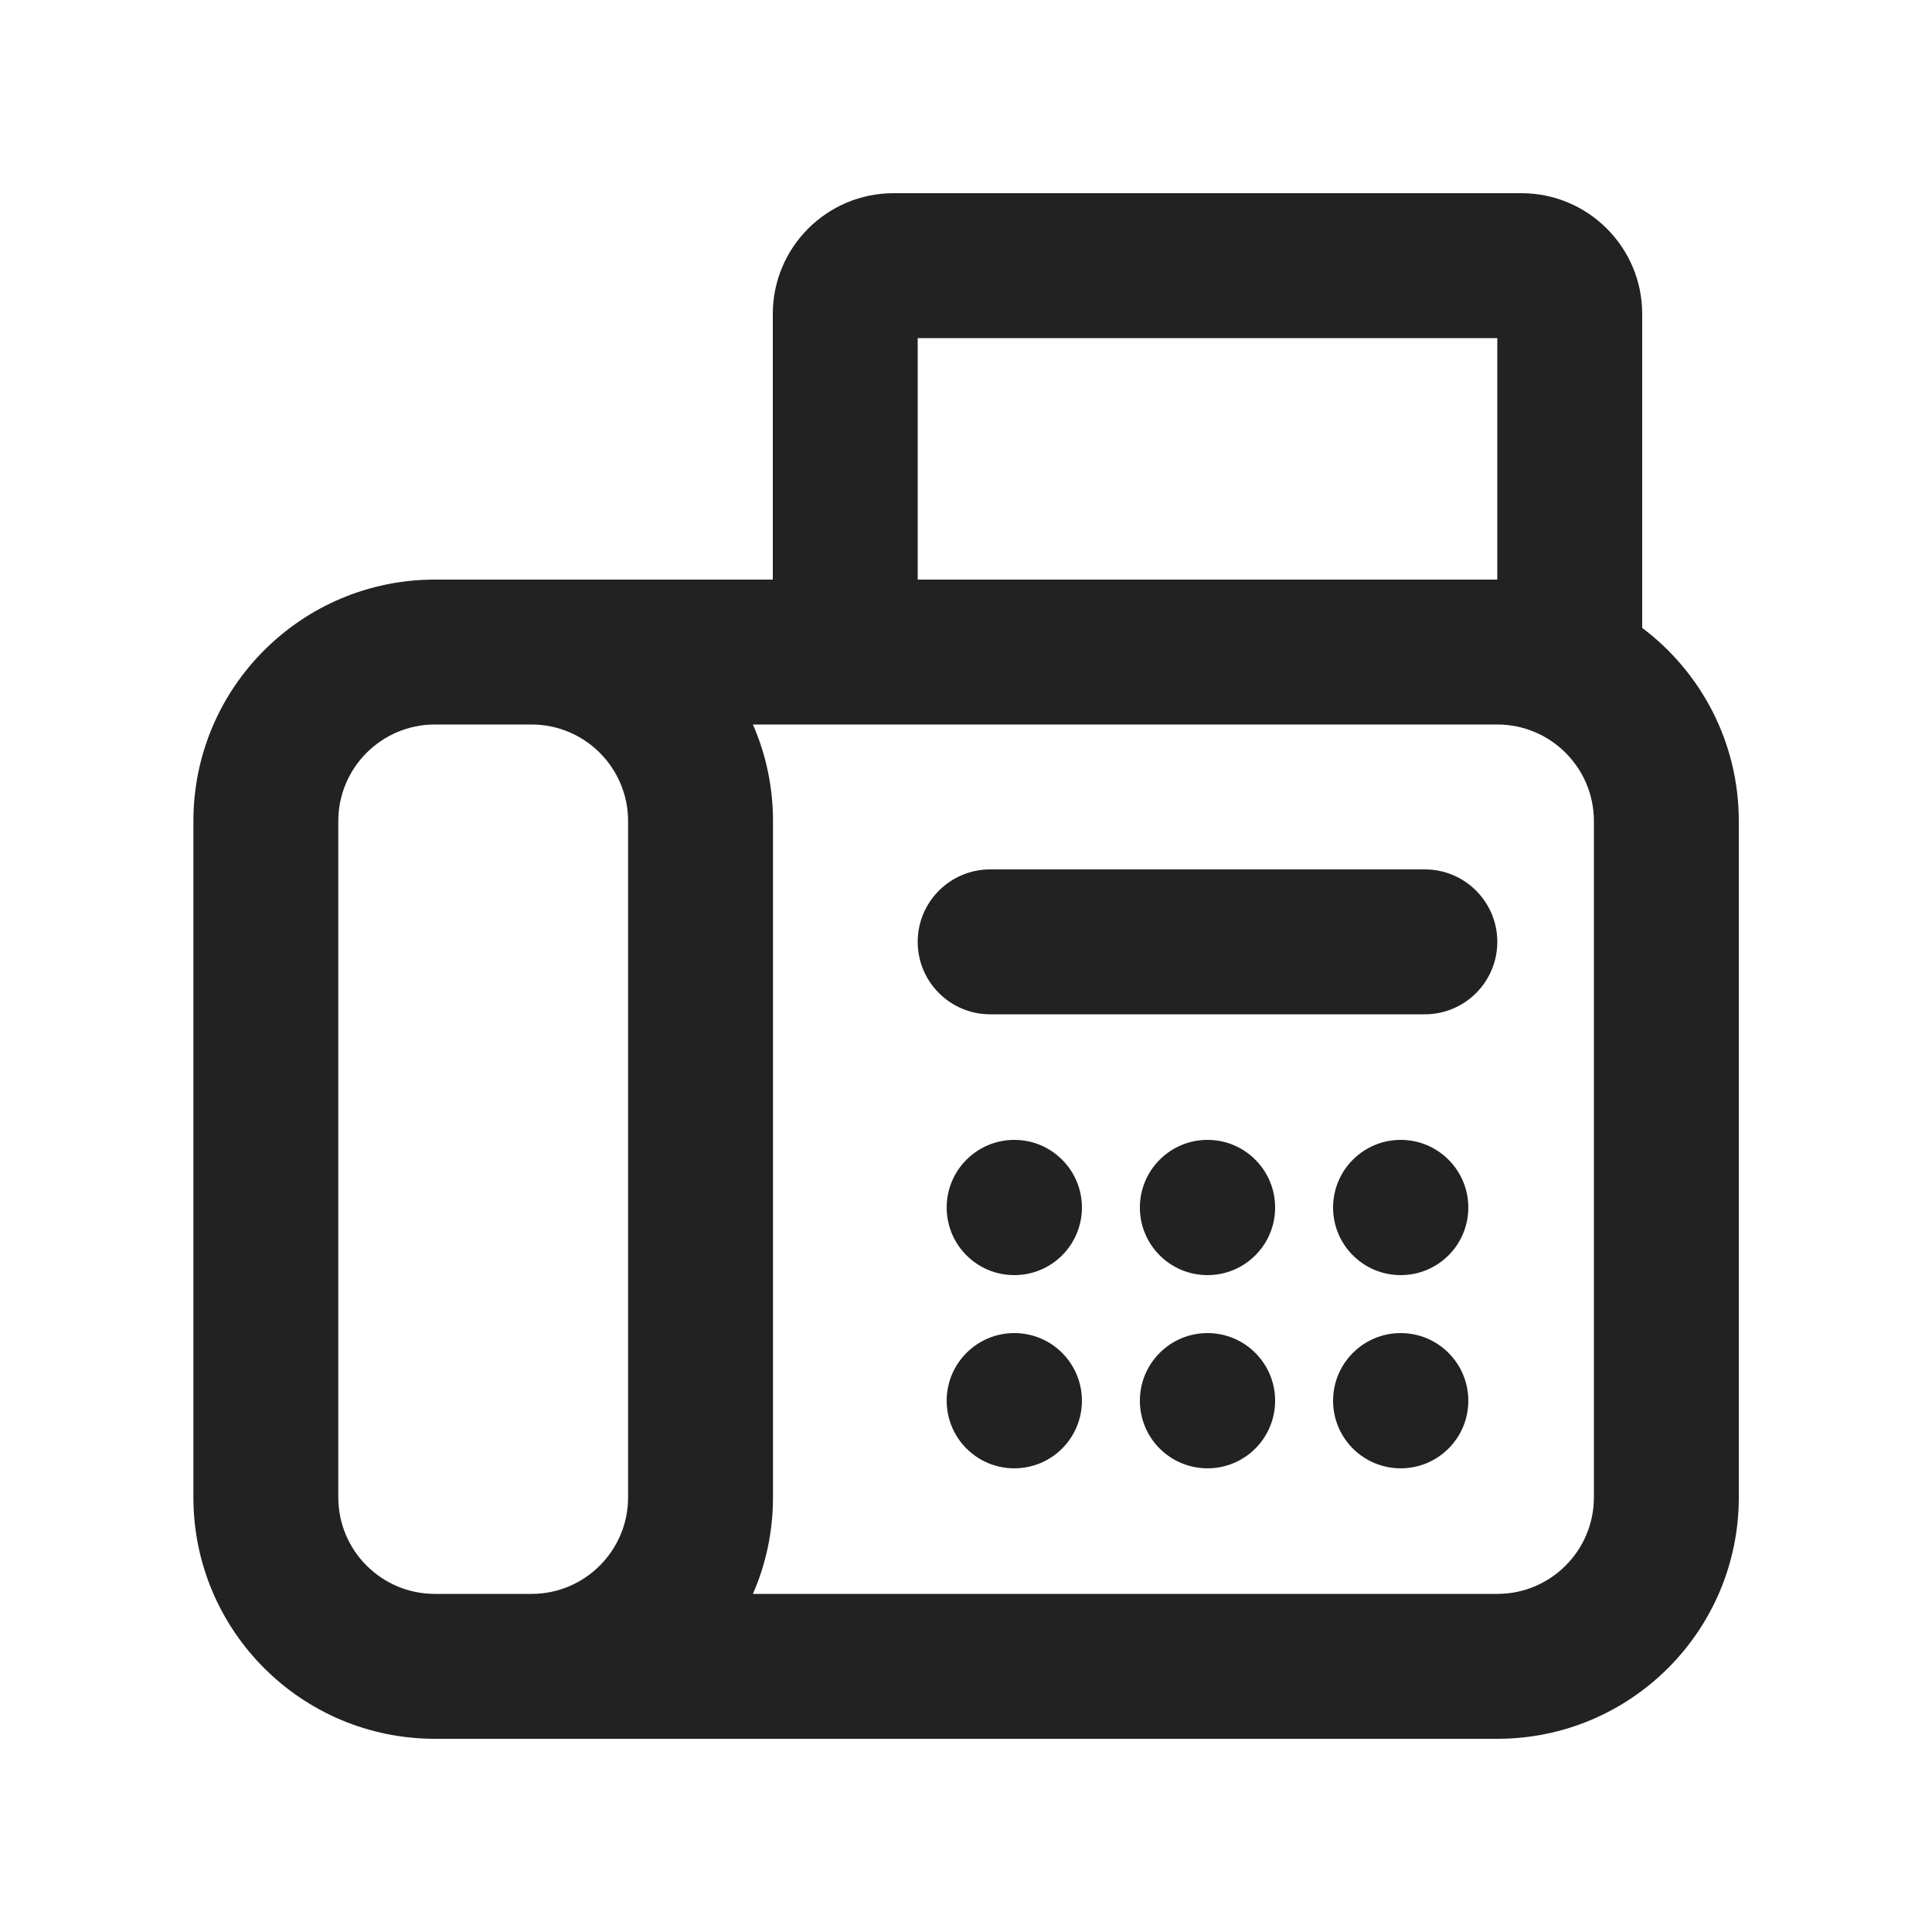 <svg width="20" height="20" viewBox="0 0 20 20" fill="none" xmlns="http://www.w3.org/2000/svg">
<path d="M11.2 12.5C11.2 12.887 10.887 13.2 10.5 13.2C10.113 13.2 9.8 12.887 9.8 12.5C9.8 12.114 10.113 11.8 10.5 11.8C10.887 11.8 11.2 12.114 11.2 12.5Z" fill="#222222"/>
<path d="M10.5 15.2C10.887 15.2 11.2 14.887 11.2 14.5C11.2 14.114 10.887 13.8 10.5 13.8C10.113 13.8 9.8 14.114 9.8 14.5C9.8 14.887 10.113 15.2 10.5 15.2Z" fill="#222222"/>
<path d="M13.2 12.5C13.2 12.887 12.887 13.2 12.5 13.2C12.113 13.2 11.8 12.887 11.8 12.5C11.8 12.114 12.113 11.8 12.5 11.8C12.887 11.8 13.2 12.114 13.2 12.5Z" fill="#222222"/>
<path d="M12.5 15.2C12.887 15.2 13.2 14.887 13.2 14.5C13.2 14.114 12.887 13.8 12.5 13.8C12.113 13.8 11.8 14.114 11.8 14.5C11.8 14.887 12.113 15.2 12.5 15.2Z" fill="#222222"/>
<path d="M15.2 12.5C15.2 12.887 14.887 13.2 14.5 13.2C14.113 13.2 13.8 12.887 13.8 12.5C13.8 12.114 14.113 11.8 14.5 11.8C14.887 11.8 15.2 12.114 15.2 12.5Z" fill="#222222"/>
<path d="M14.5 15.2C14.887 15.2 15.2 14.887 15.2 14.5C15.2 14.114 14.887 13.8 14.5 13.8C14.113 13.8 13.8 14.114 13.8 14.5C13.8 14.887 14.113 15.2 14.5 15.2Z" fill="#222222"/>
<path d="M9.5 9.75C9.5 9.336 9.836 9 10.25 9H14.75C15.164 9 15.5 9.336 15.5 9.75C15.5 10.164 15.164 10.5 14.75 10.5H10.25C9.836 10.5 9.5 10.164 9.5 9.75Z" fill="#222222"/>
<path fill-rule="evenodd" clip-rule="evenodd" d="M17 6.5V3.25C17 2.56 16.44 2 15.75 2H9.25C8.56 2 8 2.56 8 3.25V6L4.502 6C3.121 6 2.002 7.119 2.002 8.5V15.5C2.002 16.881 3.121 18 4.502 18L15.5 18C16.881 18 18 16.881 18 15.5V8.5C18 7.682 17.607 6.956 17 6.5ZM9.5 6H15.5V3.5H9.5V6ZM5.508 7.5C6.057 7.503 6.502 7.95 6.502 8.5V15.5C6.502 16.052 6.054 16.5 5.502 16.5H4.502C3.95 16.5 3.502 16.052 3.502 15.5V8.5C3.502 7.948 3.95 7.5 4.502 7.5L5.508 7.5ZM7.794 7.5H15.5C16.052 7.5 16.5 7.948 16.5 8.5V15.5C16.5 16.052 16.052 16.5 15.5 16.5H7.794C7.928 16.194 8.002 15.856 8.002 15.5V8.5C8.002 8.144 7.928 7.806 7.794 7.5Z" fill="#222222"/>
</svg>
